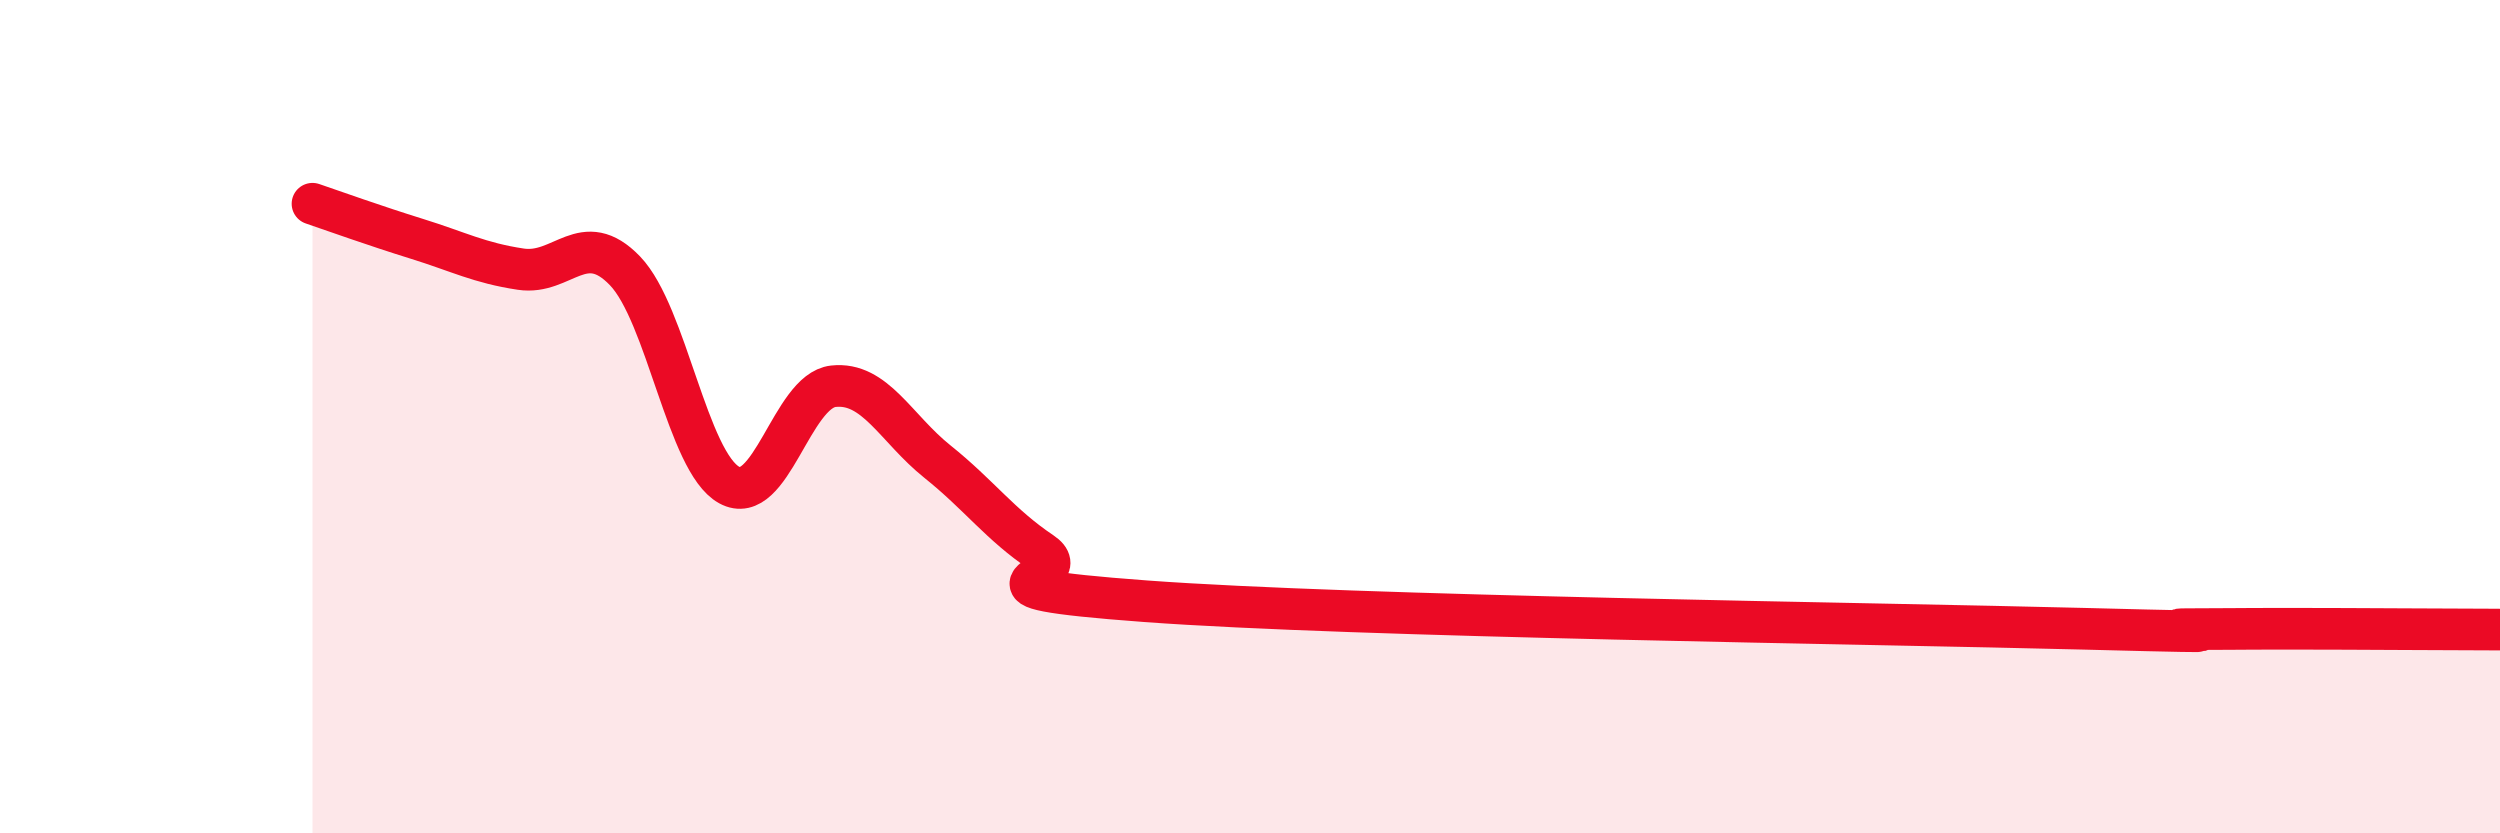 
    <svg width="60" height="20" viewBox="0 0 60 20" xmlns="http://www.w3.org/2000/svg">
      <path
        d="M 7.5,4.89 C 8,5.06 9,5.42 10,5.73 C 11,6.04 11.5,6.31 12.5,6.46 C 13.5,6.61 14,5.46 15,6.5 C 16,7.54 16.5,11.09 17.5,11.64 C 18.5,12.19 19,9.38 20,9.27 C 21,9.16 21.5,10.28 22.5,11.08 C 23.5,11.88 24,12.59 25,13.26 C 26,13.93 22.5,14.06 27.5,14.43 C 32.5,14.8 45,14.96 50,15.09 C 55,15.22 51.5,15.1 52.5,15.1 C 53.5,15.1 53.5,15.09 55,15.09 C 56.5,15.09 59,15.11 60,15.11L60 20L7.5 20Z"
        fill="#EB0A25"
        opacity="0.1"
        stroke-linecap="round"
        stroke-linejoin="round"
      />
      <path
        d="M 7.5,4.89 C 8,5.06 9,5.42 10,5.73 C 11,6.04 11.5,6.31 12.5,6.46 C 13.5,6.61 14,5.46 15,6.5 C 16,7.54 16.5,11.09 17.5,11.64 C 18.5,12.19 19,9.38 20,9.27 C 21,9.16 21.5,10.28 22.5,11.08 C 23.5,11.88 24,12.59 25,13.26 C 26,13.93 22.5,14.06 27.5,14.43 C 32.5,14.8 45,14.96 50,15.09 C 55,15.22 51.5,15.1 52.5,15.1 C 53.5,15.1 53.5,15.09 55,15.09 C 56.5,15.09 59,15.11 60,15.11"
        stroke="#EB0A25"
        stroke-width="1"
        fill="none"
        stroke-linecap="round"
        stroke-linejoin="round"
      />
    </svg>
  